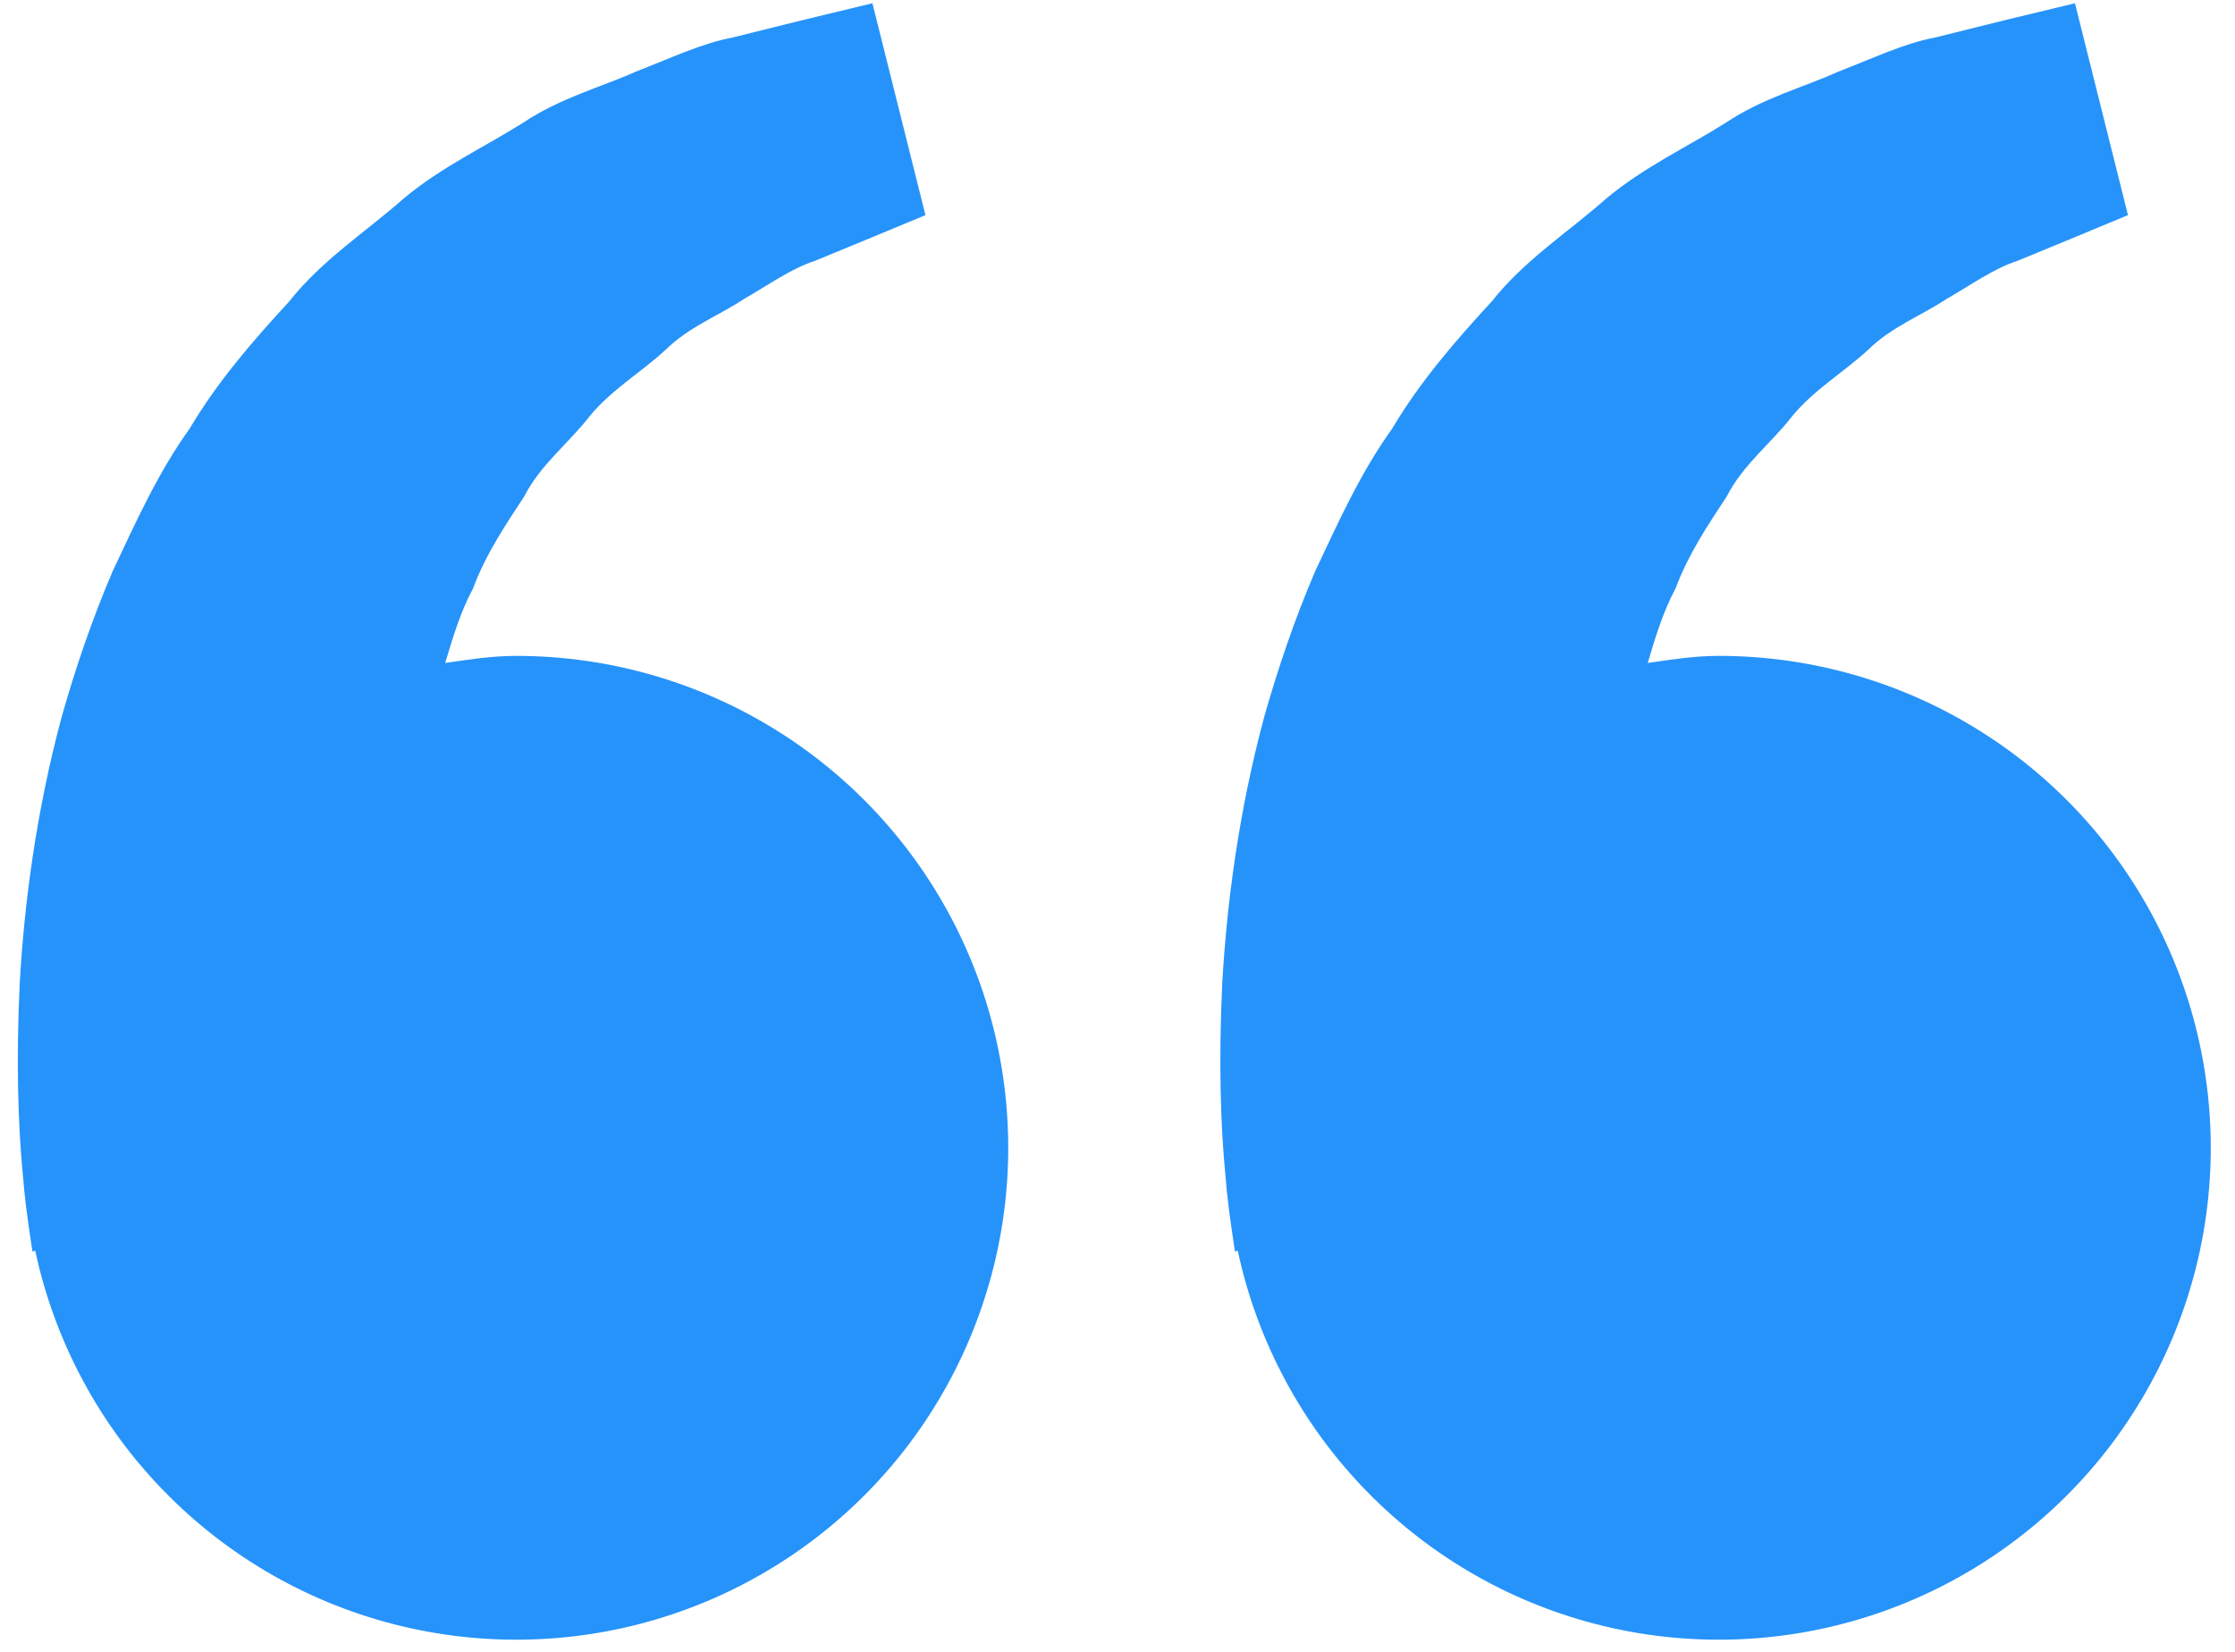 <svg width="46" height="34" viewBox="0 0 46 34" fill="none" xmlns="http://www.w3.org/2000/svg">
<path d="M10.625 13.5C10.124 13.5 9.642 13.576 9.163 13.646C9.318 13.124 9.478 12.593 9.734 12.116C9.991 11.423 10.391 10.822 10.79 10.217C11.123 9.562 11.71 9.119 12.142 8.559C12.594 8.014 13.211 7.652 13.699 7.2C14.178 6.727 14.806 6.491 15.305 6.158C15.827 5.859 16.282 5.528 16.768 5.371L17.981 4.871L19.047 4.428L17.956 0.067L16.613 0.391C16.183 0.499 15.659 0.625 15.062 0.776C14.453 0.889 13.802 1.197 13.078 1.478C12.362 1.798 11.534 2.014 10.765 2.527C9.991 3.017 9.098 3.427 8.31 4.084C7.547 4.761 6.627 5.348 5.948 6.21C5.205 7.015 4.472 7.861 3.902 8.824C3.243 9.742 2.795 10.75 2.323 11.747C1.895 12.744 1.551 13.763 1.27 14.753C0.737 16.738 0.498 18.623 0.406 20.236C0.329 21.852 0.374 23.195 0.469 24.167C0.503 24.626 0.566 25.072 0.611 25.38L0.667 25.758L0.725 25.744C1.126 27.614 2.047 29.332 3.383 30.699C4.718 32.067 6.414 33.029 8.273 33.473C10.133 33.917 12.08 33.826 13.89 33.209C15.699 32.593 17.298 31.477 18.5 29.991C19.701 28.504 20.458 26.708 20.682 24.809C20.905 22.91 20.587 20.987 19.763 19.262C18.939 17.537 17.644 16.08 16.027 15.061C14.41 14.041 12.537 13.5 10.625 13.5ZM35.376 13.5C34.874 13.5 34.392 13.576 33.913 13.646C34.068 13.124 34.228 12.593 34.484 12.116C34.741 11.423 35.141 10.822 35.54 10.217C35.873 9.562 36.46 9.119 36.892 8.559C37.344 8.014 37.961 7.652 38.449 7.2C38.928 6.727 39.556 6.491 40.055 6.158C40.577 5.859 41.032 5.528 41.518 5.371L42.731 4.871L43.797 4.428L42.706 0.067L41.363 0.391C40.933 0.499 40.409 0.625 39.812 0.776C39.203 0.889 38.552 1.197 37.828 1.478C37.115 1.8 36.285 2.014 35.515 2.529C34.741 3.019 33.848 3.429 33.06 4.086C32.297 4.763 31.377 5.35 30.698 6.21C29.955 7.015 29.222 7.861 28.652 8.824C27.993 9.742 27.545 10.75 27.073 11.747C26.645 12.744 26.301 13.763 26.02 14.753C25.487 16.738 25.248 18.623 25.156 20.236C25.079 21.852 25.124 23.195 25.219 24.167C25.253 24.626 25.316 25.072 25.361 25.38L25.417 25.758L25.475 25.744C25.876 27.614 26.797 29.332 28.133 30.699C29.468 32.067 31.164 33.029 33.023 33.473C34.883 33.917 36.83 33.826 38.64 33.209C40.449 32.593 42.048 31.477 43.25 29.991C44.452 28.504 45.208 26.708 45.432 24.809C45.655 22.91 45.337 20.987 44.513 19.262C43.689 17.537 42.394 16.08 40.777 15.061C39.16 14.041 37.287 13.5 35.376 13.5Z" fill="#2693FA"/>
</svg>
